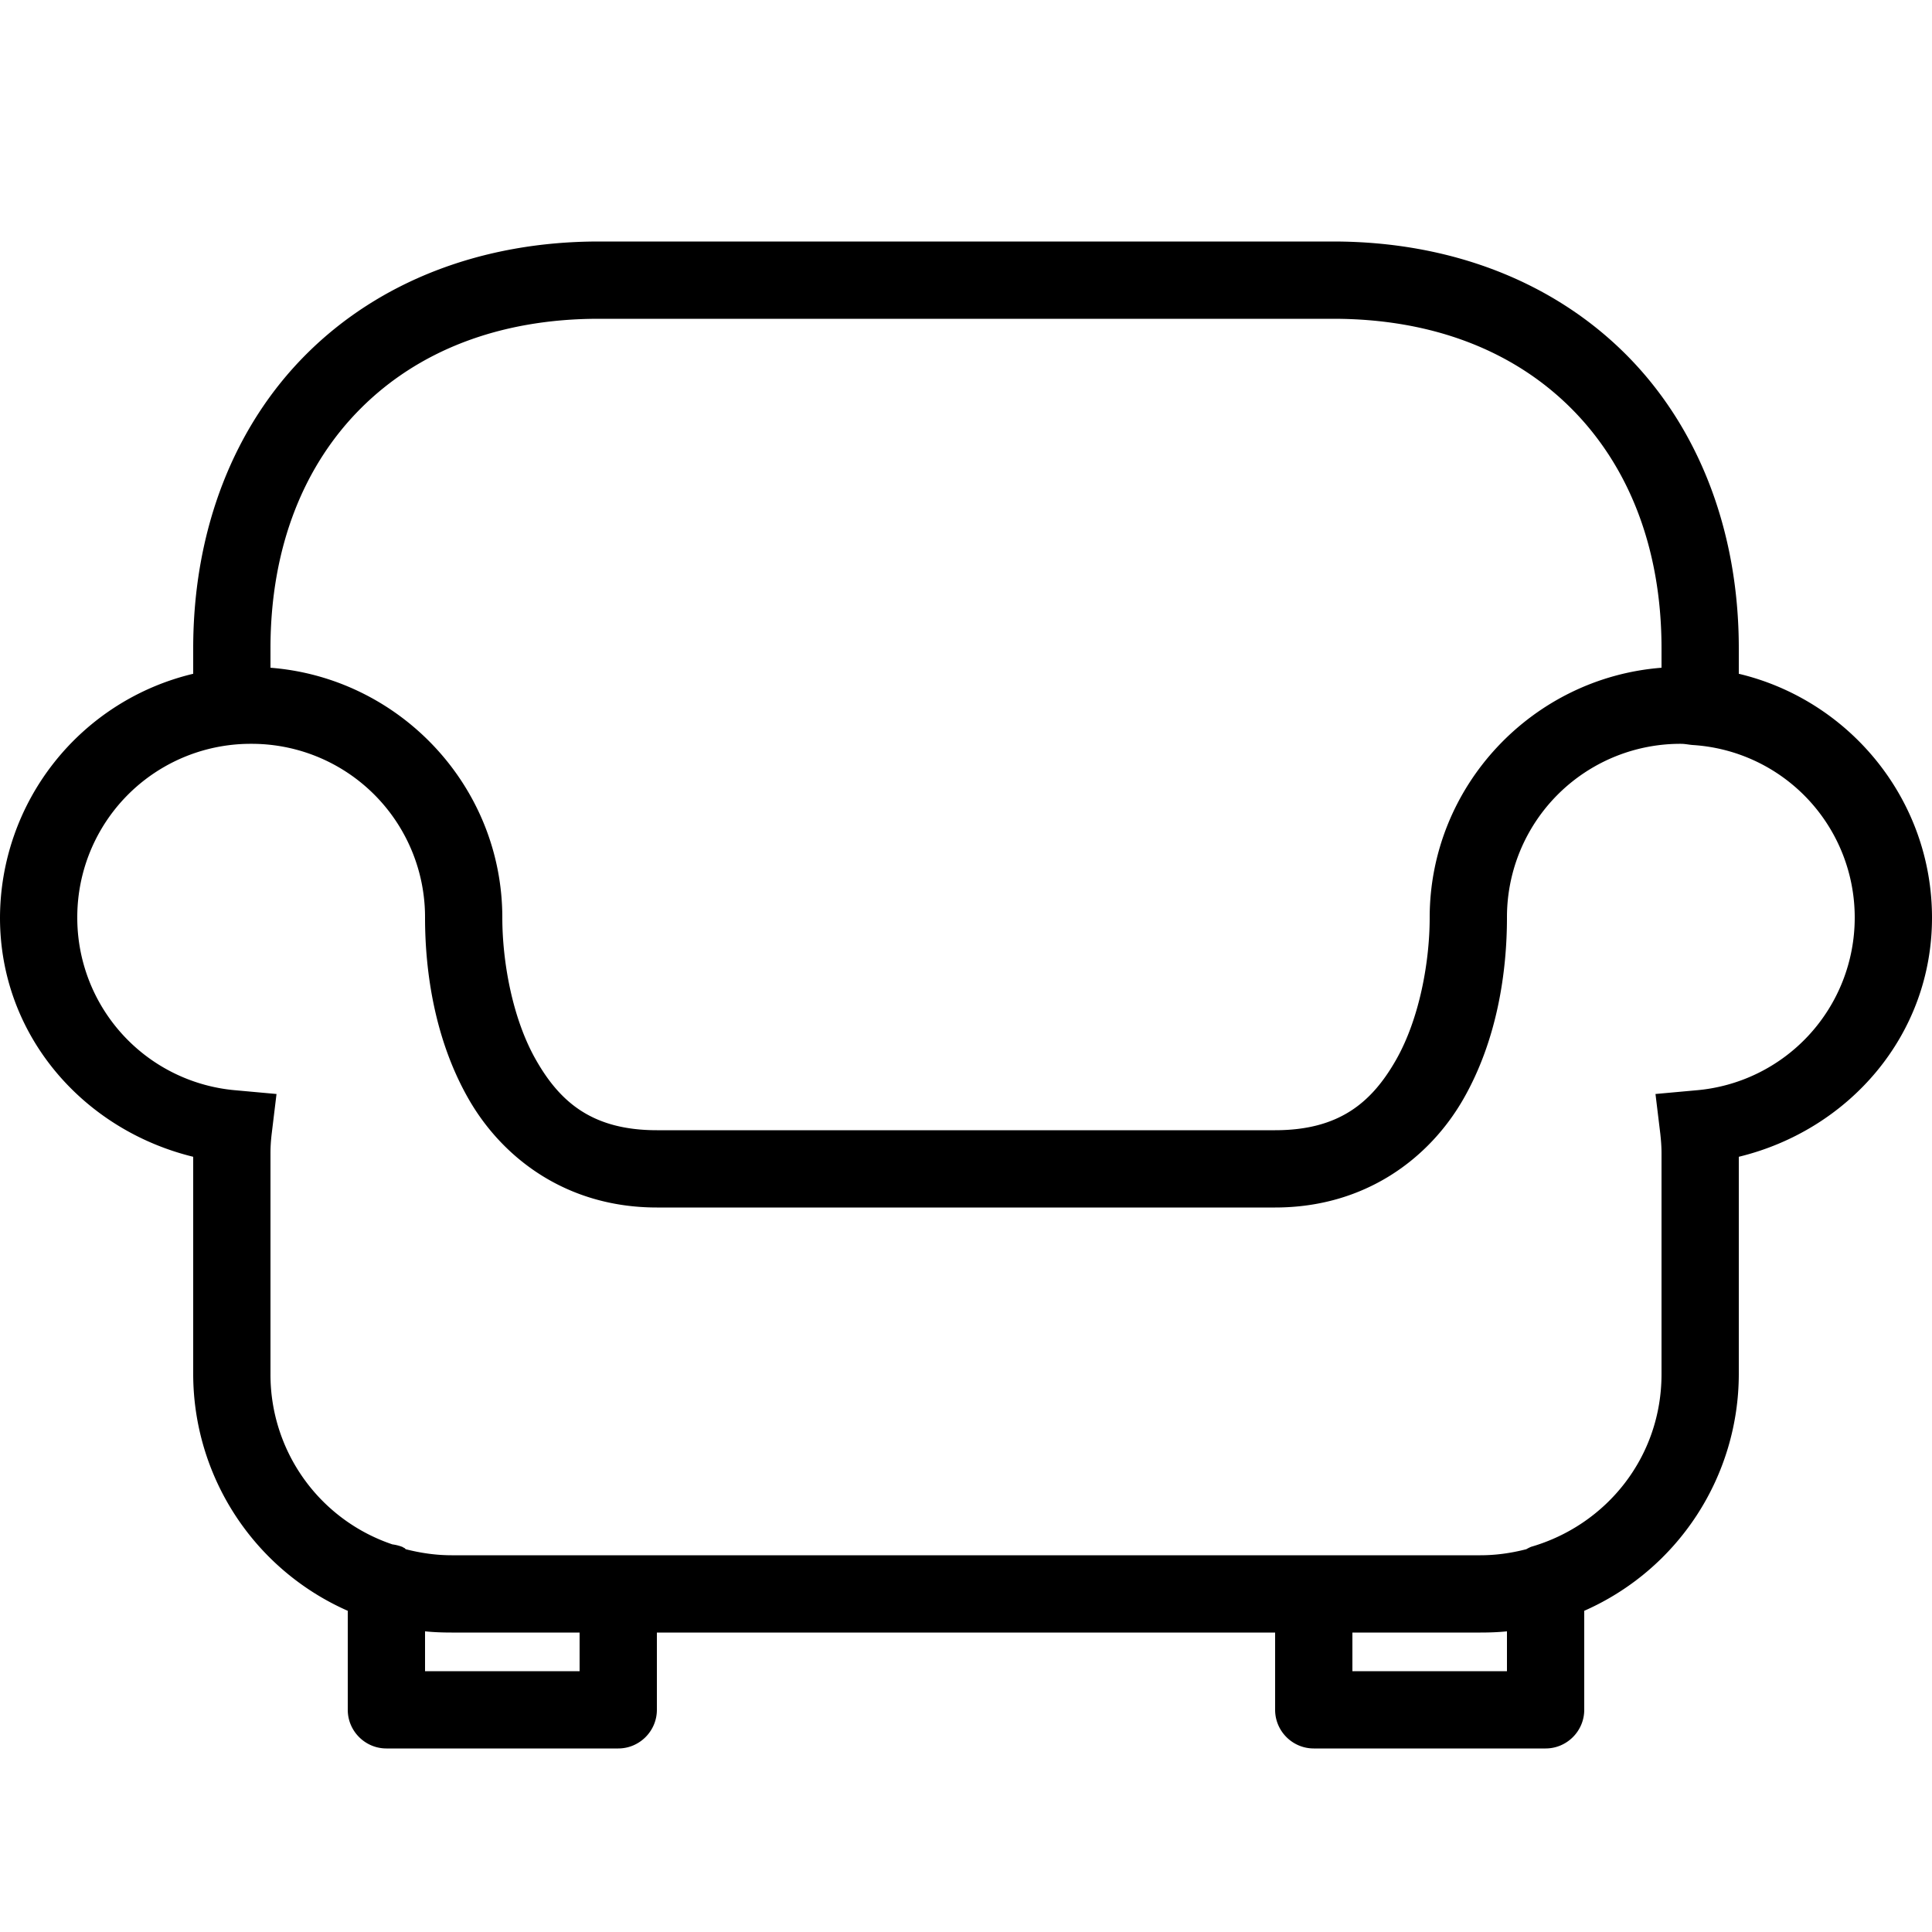 <svg width="32" height="32" fill="none" xmlns="http://www.w3.org/2000/svg"><path d="M9.92 4c-1.952 0-3.643.668-4.84 1.86C3.882 7.052 3.2 8.765 3.2 10.74v.42A4.164 4.164 0 0 0 0 15.2c0 1.95 1.38 3.515 3.2 3.96v3.6a4.29 4.29 0 0 0 2.56 3.92v1.64c0 .352.288.64.64.64h3.84c.352 0 .64-.288.64-.64v-1.28h10.24v1.28c0 .352.287.64.64.64h3.84c.352 0 .64-.288.64-.64v-1.64a4.29 4.29 0 0 0 2.56-3.92v-3.6c1.82-.442 3.2-2.01 3.2-3.96 0-1.96-1.37-3.605-3.2-4.04v-.42c0-1.975-.683-3.688-1.88-4.88C25.722 4.668 24.032 4 22.08 4H9.92zm0 1.28h12.16c1.665 0 3 .542 3.94 1.48s1.5 2.293 1.5 3.98v.32c-2.14.167-3.84 1.96-3.84 4.14 0 .715-.163 1.665-.56 2.36-.398.695-.933 1.16-2 1.16H10.88c-1.068 0-1.603-.465-2-1.16-.398-.695-.56-1.645-.56-2.36 0-2.18-1.7-3.973-3.84-4.14v-.32c0-1.688.56-3.043 1.5-3.98.94-.938 2.275-1.48 3.94-1.48zm-5.76 7.04a2.871 2.871 0 0 1 2.88 2.88c0 .885.157 2.015.72 3 .563.985 1.627 1.8 3.12 1.8h10.24c1.492 0 2.557-.815 3.12-1.8.563-.985.72-2.115.72-3a2.871 2.871 0 0 1 2.88-2.88c.07 0 .133.015.2.02a2.861 2.861 0 0 1 2.68 2.86 2.868 2.868 0 0 1-2.64 2.86l-.66.06.08.66c.012.112.02.21.02.32v3.66c0 1.372-.91 2.497-2.16 2.86a.746.746 0 0 0-.08.04c-.245.063-.495.1-.76.1H7.48c-.265 0-.515-.038-.76-.1l-.02-.02c-.015-.003-.025-.015-.04-.02a.714.714 0 0 0-.16-.04 2.966 2.966 0 0 1-2.02-2.82V19.1c0-.11.007-.21.02-.32l.08-.66-.66-.06a2.868 2.868 0 0 1-2.64-2.86 2.871 2.871 0 0 1 2.88-2.88zm2.88 14.7c.143.015.292.02.44.02H9.6v.64H7.04v-.66zm17.92 0v.66H22.4v-.64h2.12c.148 0 .297-.005.44-.02z" fill="#000"/></svg>